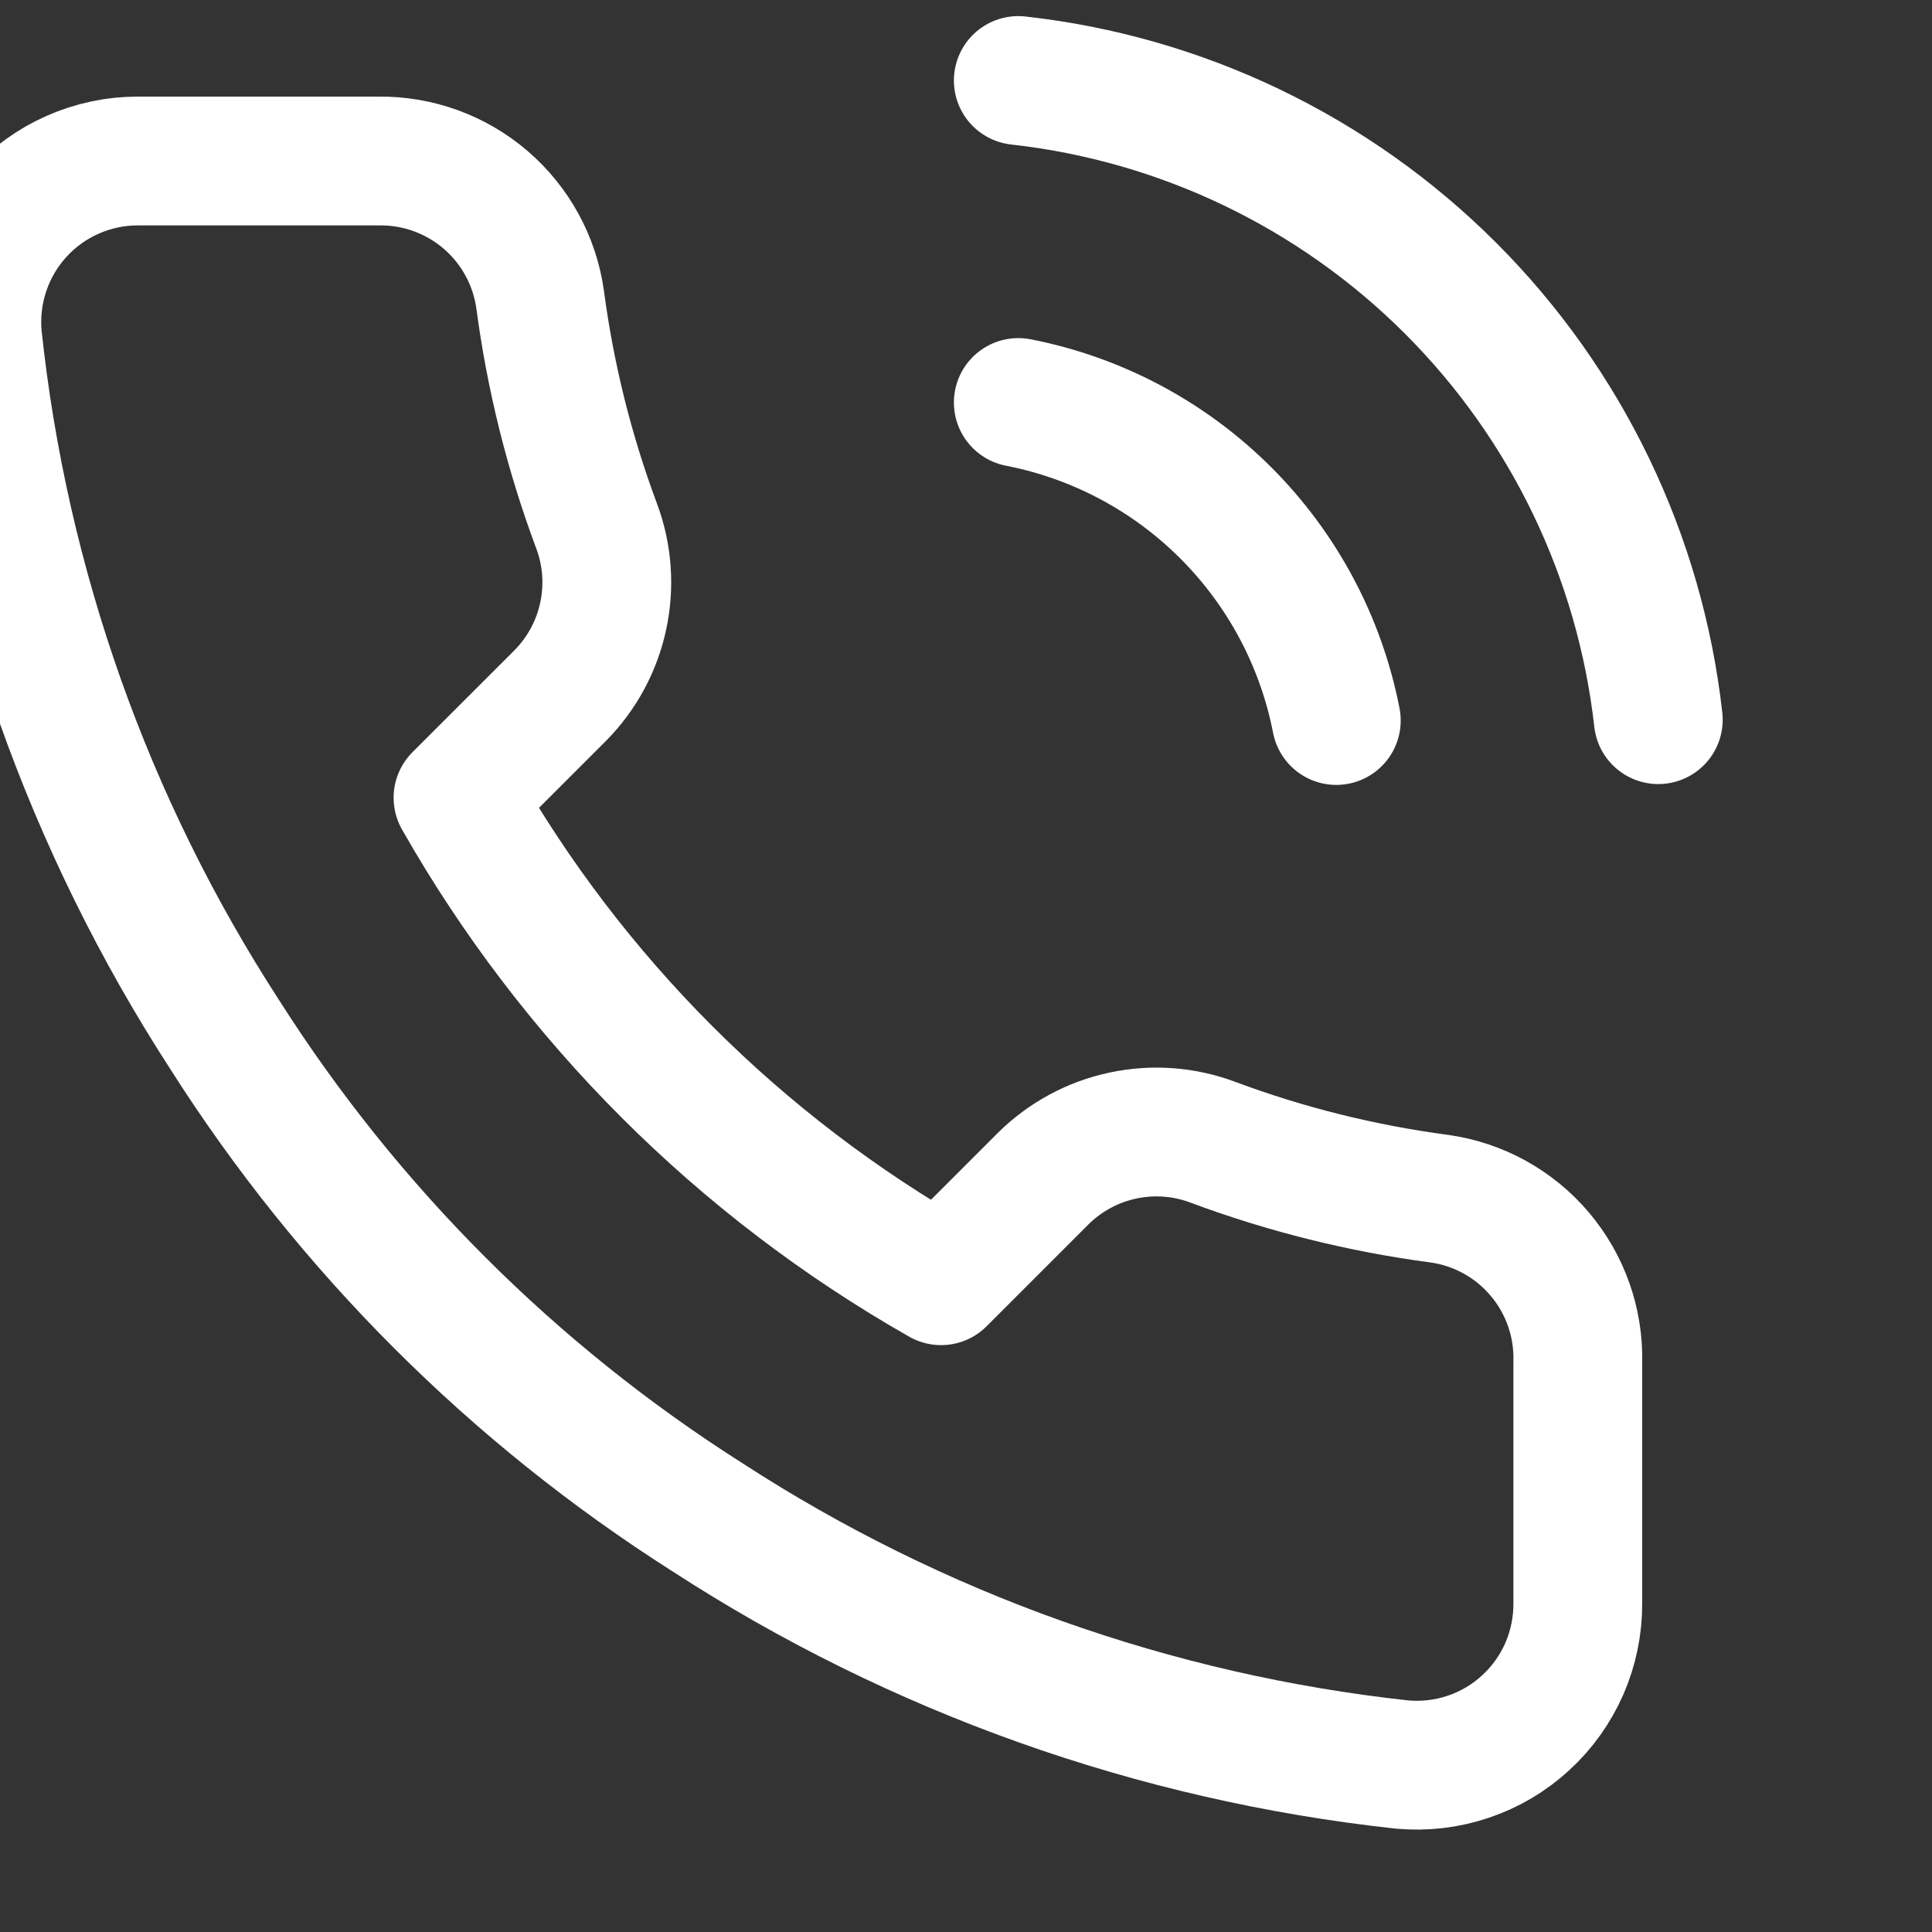 <svg width="30" height="30" viewBox="0 0 30 30" fill="none" xmlns="http://www.w3.org/2000/svg">
<rect x="0" y="0" width="30" height="30" fill="#333333" stroke="none"/>
<g id="Dt" clip-path="url(#clip0_9_1393)">
<path id="Vector" d="M15.812 6.25C17.033 6.488 18.155 7.085 19.035 7.965C19.915 8.845 20.512 9.967 20.75 11.188M15.812 1.25C18.349 1.532 20.715 2.668 22.52 4.471C24.326 6.275 25.465 8.639 25.75 11.175M24.5 21.15V24.9C24.501 25.248 24.43 25.593 24.291 25.912C24.151 26.231 23.947 26.517 23.69 26.752C23.434 26.988 23.131 27.167 22.801 27.278C22.471 27.39 22.122 27.431 21.775 27.4C17.928 26.982 14.234 25.668 10.988 23.562C7.967 21.643 5.407 19.083 3.487 16.062C1.375 12.802 0.06 9.089 -0.35 5.225C-0.381 4.879 -0.34 4.531 -0.229 4.202C-0.119 3.873 0.059 3.571 0.293 3.315C0.527 3.058 0.812 2.853 1.13 2.713C1.447 2.573 1.79 2.5 2.137 2.5H5.887C6.494 2.494 7.082 2.709 7.542 3.104C8.002 3.5 8.303 4.049 8.387 4.65C8.546 5.85 8.839 7.028 9.262 8.162C9.431 8.61 9.467 9.096 9.367 9.564C9.268 10.031 9.036 10.46 8.7 10.8L7.112 12.387C8.892 15.517 11.483 18.108 14.613 19.887L16.2 18.3C16.54 17.964 16.969 17.732 17.436 17.633C17.904 17.533 18.39 17.569 18.837 17.738C19.972 18.161 21.15 18.454 22.35 18.613C22.957 18.698 23.512 19.004 23.908 19.472C24.305 19.94 24.515 20.537 24.5 21.15Z" stroke="white" stroke-width="2" stroke-linecap="round" stroke-linejoin="round"/>
</g>
<defs>
<clipPath id="clip0_9_1393">
<rect width="30" height="30" fill="white"/>
</clipPath>
</defs>
</svg>
